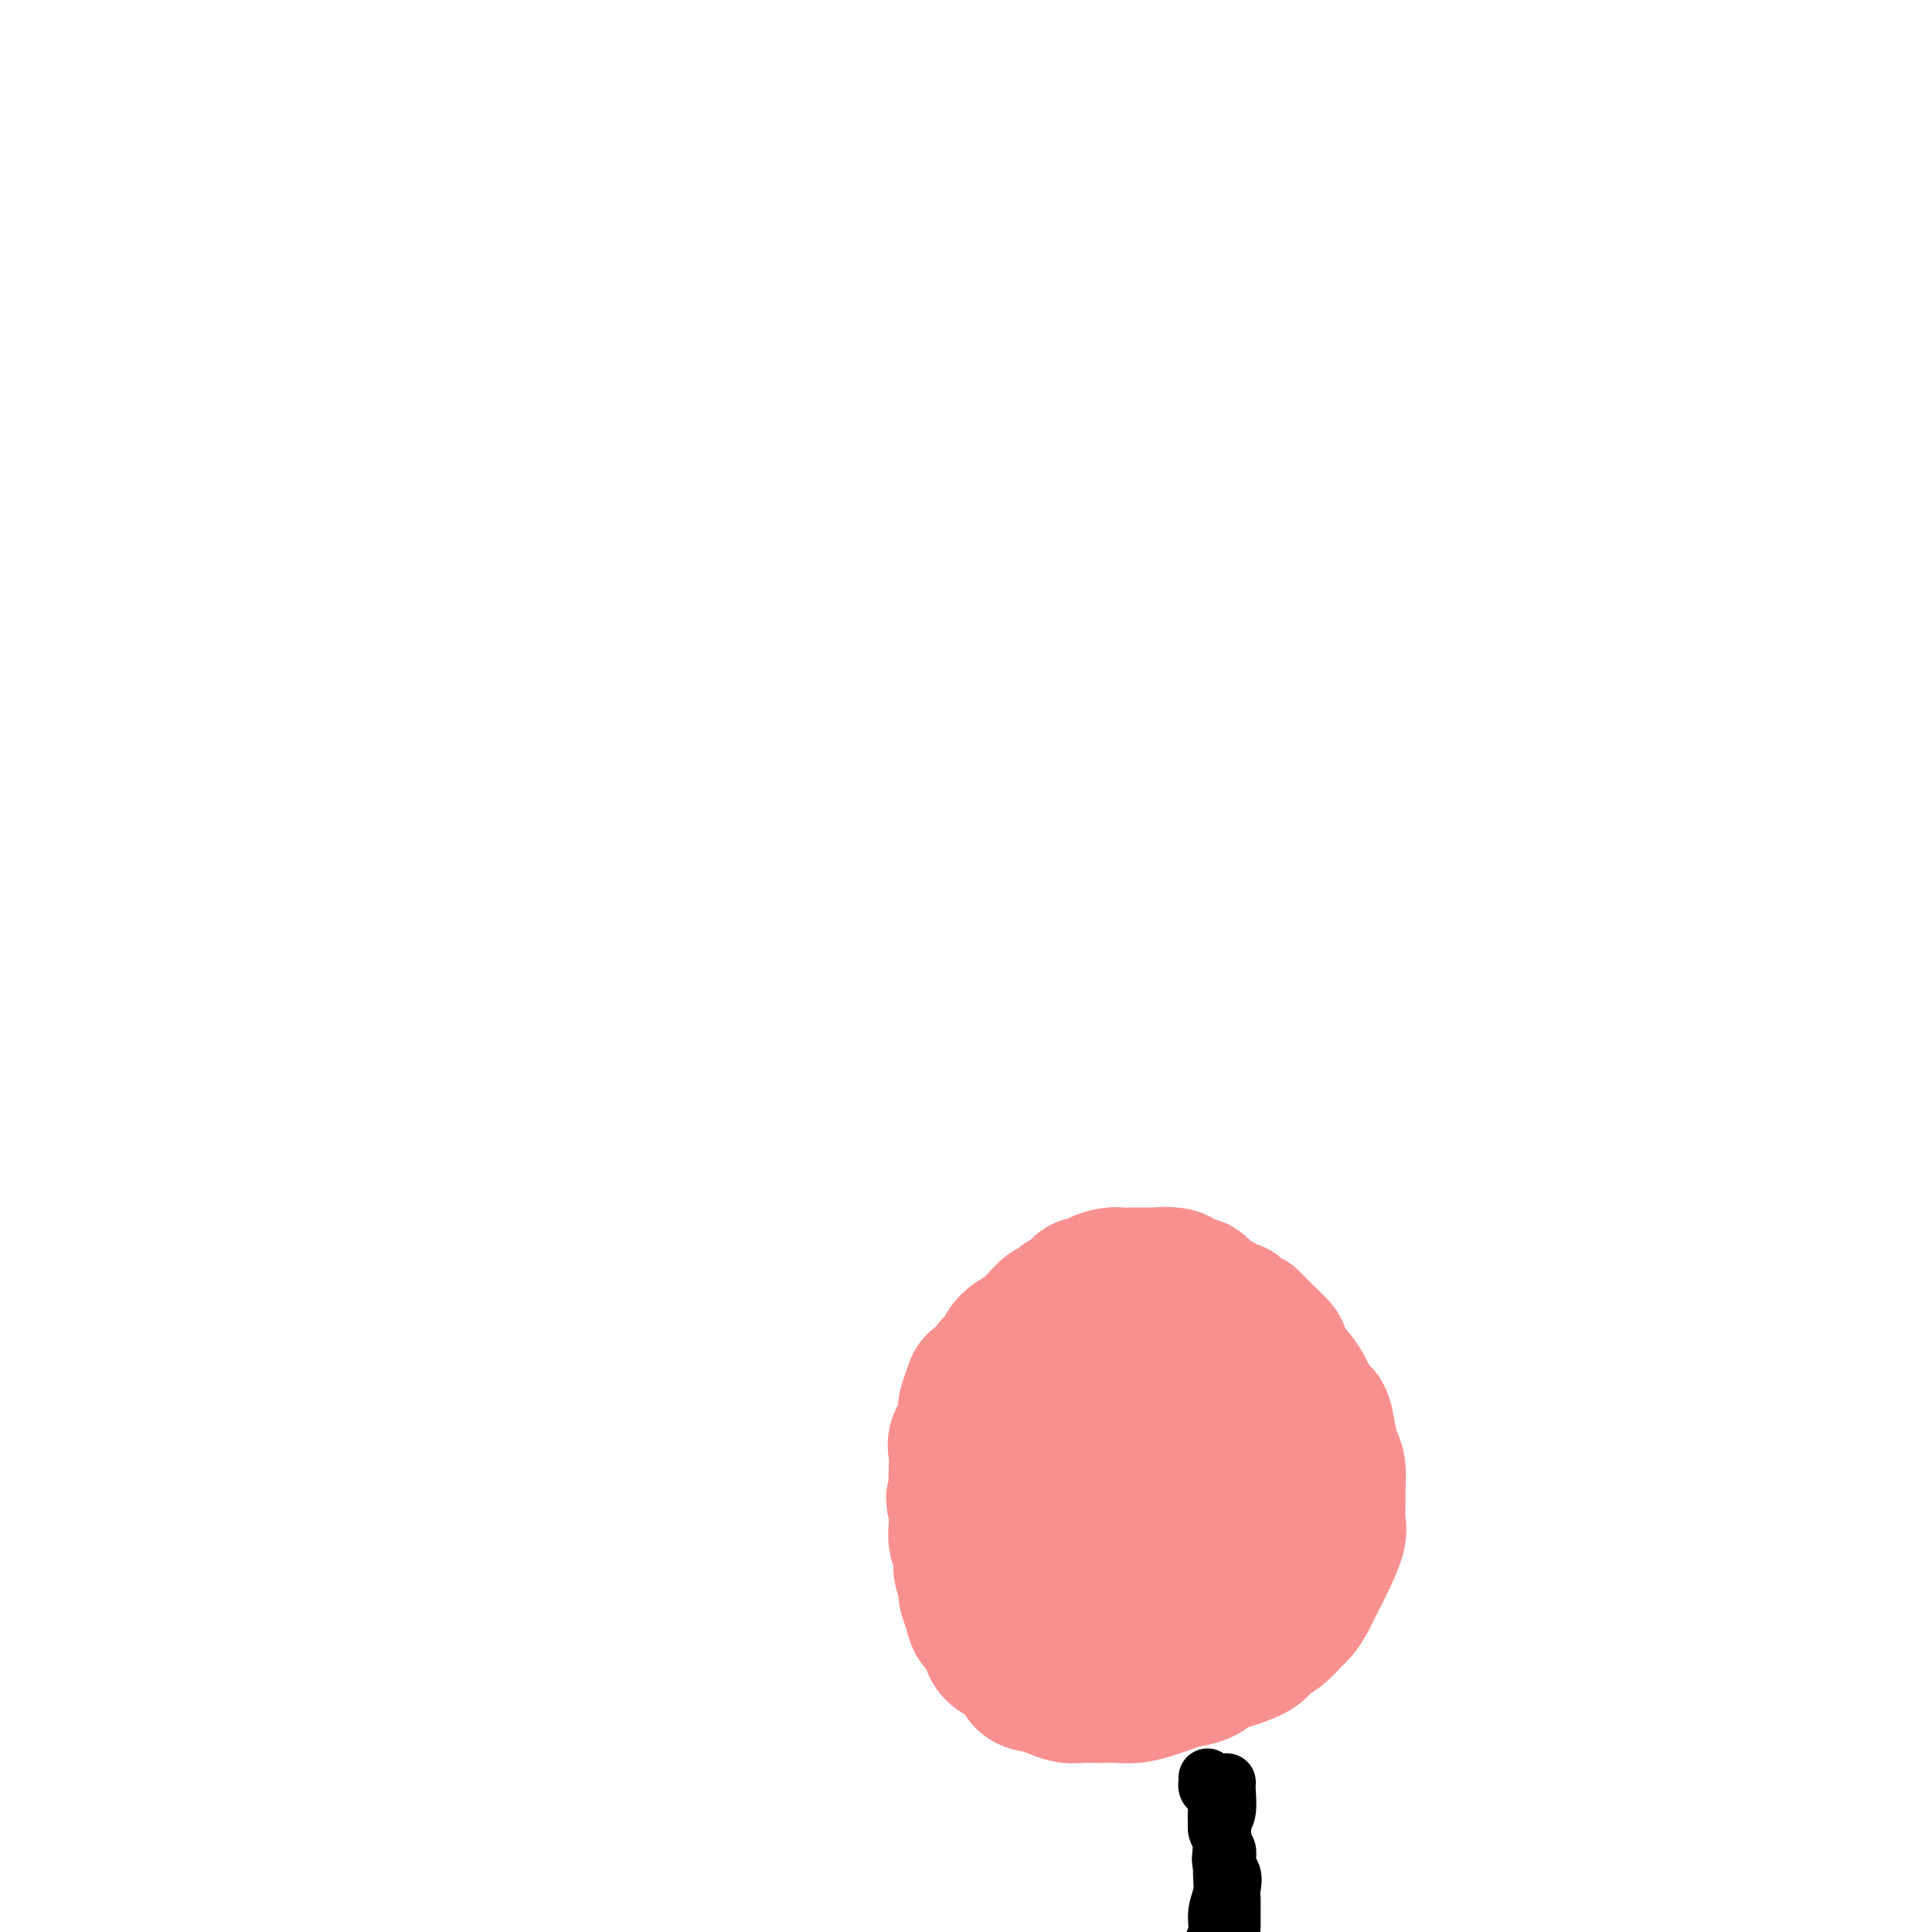 <svg viewBox='0 0 400 400' version='1.1' xmlns='http://www.w3.org/2000/svg' xmlns:xlink='http://www.w3.org/1999/xlink'><g fill='none' stroke='#F99090' stroke-width='28' stroke-linecap='round' stroke-linejoin='round'><path d='M234,326c-1.201,-0.821 -2.402,-1.642 -4,-3c-1.598,-1.358 -3.591,-3.254 -5,-5c-1.409,-1.746 -2.232,-3.342 -3,-5c-0.768,-1.658 -1.482,-3.379 -2,-5c-0.518,-1.621 -0.842,-3.142 -1,-5c-0.158,-1.858 -0.150,-4.053 0,-6c0.150,-1.947 0.443,-3.647 1,-5c0.557,-1.353 1.379,-2.361 3,-4c1.621,-1.639 4.041,-3.910 7,-5c2.959,-1.090 6.459,-0.998 10,-1c3.541,-0.002 7.125,-0.098 10,1c2.875,1.098 5.043,3.391 7,5c1.957,1.609 3.704,2.533 5,4c1.296,1.467 2.142,3.476 3,5c0.858,1.524 1.728,2.564 2,4c0.272,1.436 -0.054,3.269 0,5c0.054,1.731 0.487,3.360 0,5c-0.487,1.640 -1.893,3.290 -3,5c-1.107,1.710 -1.915,3.479 -3,5c-1.085,1.521 -2.446,2.794 -4,4c-1.554,1.206 -3.301,2.345 -5,3c-1.699,0.655 -3.349,0.828 -5,1'/><path d='M247,329c-2.431,0.593 -3.508,0.075 -5,0c-1.492,-0.075 -3.398,0.293 -5,0c-1.602,-0.293 -2.898,-1.248 -4,-2c-1.102,-0.752 -2.008,-1.303 -3,-2c-0.992,-0.697 -2.069,-1.541 -3,-2c-0.931,-0.459 -1.715,-0.531 -2,-1c-0.285,-0.469 -0.072,-1.333 0,-2c0.072,-0.667 0.001,-1.138 0,-2c-0.001,-0.862 0.067,-2.114 0,-3c-0.067,-0.886 -0.271,-1.404 0,-2c0.271,-0.596 1.016,-1.270 2,-2c0.984,-0.730 2.206,-1.517 3,-2c0.794,-0.483 1.160,-0.662 2,-1c0.840,-0.338 2.154,-0.835 3,-1c0.846,-0.165 1.223,0.001 2,0c0.777,-0.001 1.952,-0.169 3,0c1.048,0.169 1.968,0.674 3,1c1.032,0.326 2.175,0.472 3,1c0.825,0.528 1.331,1.438 2,2c0.669,0.562 1.500,0.778 2,1c0.500,0.222 0.670,0.451 1,1c0.330,0.549 0.820,1.417 1,2c0.180,0.583 0.052,0.881 0,1c-0.052,0.119 -0.026,0.060 0,0'/><path d='M248,274c-0.577,0.327 -1.155,0.654 -2,1c-0.845,0.346 -1.959,0.711 -3,1c-1.041,0.289 -2.011,0.503 -3,1c-0.989,0.497 -1.998,1.276 -3,2c-1.002,0.724 -1.997,1.394 -3,2c-1.003,0.606 -2.013,1.148 -3,2c-0.987,0.852 -1.951,2.013 -3,3c-1.049,0.987 -2.182,1.800 -3,3c-0.818,1.200 -1.319,2.786 -2,4c-0.681,1.214 -1.541,2.057 -2,3c-0.459,0.943 -0.515,1.987 -1,3c-0.485,1.013 -1.399,1.995 -2,3c-0.601,1.005 -0.891,2.034 -1,3c-0.109,0.966 -0.038,1.870 0,3c0.038,1.130 0.041,2.486 0,4c-0.041,1.514 -0.127,3.185 0,4c0.127,0.815 0.467,0.775 1,2c0.533,1.225 1.259,3.714 2,5c0.741,1.286 1.497,1.367 2,2c0.503,0.633 0.751,1.816 1,3'/><path d='M223,328c1.285,2.156 1.499,1.548 2,2c0.501,0.452 1.289,1.966 2,3c0.711,1.034 1.344,1.587 2,2c0.656,0.413 1.334,0.684 2,1c0.666,0.316 1.318,0.677 2,1c0.682,0.323 1.394,0.608 2,1c0.606,0.392 1.107,0.890 2,1c0.893,0.110 2.178,-0.170 3,0c0.822,0.170 1.183,0.789 2,1c0.817,0.211 2.092,0.015 3,0c0.908,-0.015 1.451,0.151 2,0c0.549,-0.151 1.106,-0.618 2,-1c0.894,-0.382 2.126,-0.680 3,-1c0.874,-0.320 1.389,-0.662 2,-1c0.611,-0.338 1.318,-0.672 2,-1c0.682,-0.328 1.338,-0.650 2,-1c0.662,-0.350 1.328,-0.727 2,-1c0.672,-0.273 1.350,-0.443 2,-1c0.650,-0.557 1.272,-1.500 2,-2c0.728,-0.500 1.561,-0.557 2,-1c0.439,-0.443 0.485,-1.273 1,-2c0.515,-0.727 1.500,-1.350 2,-2c0.500,-0.650 0.516,-1.328 1,-2c0.484,-0.672 1.436,-1.339 2,-2c0.564,-0.661 0.740,-1.317 1,-2c0.260,-0.683 0.606,-1.394 1,-2c0.394,-0.606 0.838,-1.107 1,-2c0.162,-0.893 0.044,-2.177 0,-3c-0.044,-0.823 -0.012,-1.183 0,-2c0.012,-0.817 0.003,-2.091 0,-3c-0.003,-0.909 -0.002,-1.455 0,-2'/><path d='M275,306c0.491,-2.832 0.220,-1.913 0,-2c-0.220,-0.087 -0.388,-1.179 -1,-2c-0.612,-0.821 -1.668,-1.371 -2,-2c-0.332,-0.629 0.061,-1.339 0,-2c-0.061,-0.661 -0.576,-1.275 -1,-2c-0.424,-0.725 -0.758,-1.561 -1,-2c-0.242,-0.439 -0.394,-0.481 -1,-1c-0.606,-0.519 -1.668,-1.515 -2,-2c-0.332,-0.485 0.065,-0.459 0,-1c-0.065,-0.541 -0.592,-1.648 -1,-2c-0.408,-0.352 -0.697,0.050 -1,0c-0.303,-0.050 -0.620,-0.552 -1,-1c-0.380,-0.448 -0.823,-0.842 -1,-1c-0.177,-0.158 -0.089,-0.079 0,0'/><path d='M259,273c0.315,0.316 0.629,0.633 1,1c0.371,0.367 0.798,0.786 1,1c0.202,0.214 0.179,0.223 1,1c0.821,0.777 2.485,2.324 3,3c0.515,0.676 -0.118,0.483 0,1c0.118,0.517 0.987,1.744 2,3c1.013,1.256 2.169,2.542 3,4c0.831,1.458 1.337,3.088 2,4c0.663,0.912 1.484,1.105 2,2c0.516,0.895 0.727,2.493 1,4c0.273,1.507 0.609,2.925 1,4c0.391,1.075 0.839,1.808 1,3c0.161,1.192 0.037,2.843 0,4c-0.037,1.157 0.012,1.821 0,3c-0.012,1.179 -0.086,2.874 0,4c0.086,1.126 0.332,1.683 0,3c-0.332,1.317 -1.243,3.393 -2,5c-0.757,1.607 -1.359,2.745 -2,4c-0.641,1.255 -1.320,2.628 -2,4'/><path d='M271,331c-1.471,2.761 -2.148,3.164 -3,4c-0.852,0.836 -1.880,2.107 -3,3c-1.120,0.893 -2.332,1.409 -3,2c-0.668,0.591 -0.790,1.258 -2,2c-1.210,0.742 -3.506,1.561 -5,2c-1.494,0.439 -2.184,0.499 -3,1c-0.816,0.501 -1.758,1.445 -3,2c-1.242,0.555 -2.786,0.723 -4,1c-1.214,0.277 -2.100,0.663 -3,1c-0.900,0.337 -1.816,0.626 -3,1c-1.184,0.374 -2.638,0.833 -4,1c-1.362,0.167 -2.633,0.042 -4,0c-1.367,-0.042 -2.830,-0.001 -4,0c-1.170,0.001 -2.047,-0.040 -3,0c-0.953,0.040 -1.984,0.159 -3,0c-1.016,-0.159 -2.019,-0.595 -3,-1c-0.981,-0.405 -1.940,-0.779 -3,-1c-1.060,-0.221 -2.219,-0.290 -3,-1c-0.781,-0.710 -1.183,-2.062 -2,-3c-0.817,-0.938 -2.050,-1.461 -3,-2c-0.950,-0.539 -1.618,-1.093 -2,-2c-0.382,-0.907 -0.480,-2.168 -1,-3c-0.520,-0.832 -1.464,-1.237 -2,-2c-0.536,-0.763 -0.664,-1.884 -1,-3c-0.336,-1.116 -0.878,-2.227 -1,-3c-0.122,-0.773 0.178,-1.207 0,-2c-0.178,-0.793 -0.832,-1.945 -1,-3c-0.168,-1.055 0.151,-2.015 0,-3c-0.151,-0.985 -0.771,-1.996 -1,-3c-0.229,-1.004 -0.065,-2.001 0,-3c0.065,-0.999 0.033,-1.999 0,-3'/><path d='M198,313c-1.084,-4.657 -0.292,-2.300 0,-2c0.292,0.300 0.086,-1.456 0,-3c-0.086,-1.544 -0.051,-2.875 0,-4c0.051,-1.125 0.118,-2.044 0,-3c-0.118,-0.956 -0.421,-1.950 0,-3c0.421,-1.050 1.565,-2.155 2,-3c0.435,-0.845 0.162,-1.430 0,-2c-0.162,-0.570 -0.213,-1.125 0,-2c0.213,-0.875 0.691,-2.069 1,-3c0.309,-0.931 0.449,-1.600 1,-2c0.551,-0.400 1.513,-0.531 2,-1c0.487,-0.469 0.500,-1.276 1,-2c0.500,-0.724 1.486,-1.364 2,-2c0.514,-0.636 0.557,-1.269 1,-2c0.443,-0.731 1.287,-1.562 2,-2c0.713,-0.438 1.294,-0.484 2,-1c0.706,-0.516 1.536,-1.500 2,-2c0.464,-0.500 0.561,-0.514 1,-1c0.439,-0.486 1.219,-1.444 2,-2c0.781,-0.556 1.561,-0.708 2,-1c0.439,-0.292 0.535,-0.722 1,-1c0.465,-0.278 1.297,-0.404 2,-1c0.703,-0.596 1.277,-1.662 2,-2c0.723,-0.338 1.597,0.053 2,0c0.403,-0.053 0.336,-0.550 1,-1c0.664,-0.450 2.060,-0.853 3,-1c0.940,-0.147 1.423,-0.039 2,0c0.577,0.039 1.247,0.011 2,0c0.753,-0.011 1.587,-0.003 2,0c0.413,0.003 0.404,0.001 1,0c0.596,-0.001 1.798,-0.000 3,0'/><path d='M240,264c2.610,-0.298 1.136,-0.043 1,0c-0.136,0.043 1.066,-0.126 2,0c0.934,0.126 1.599,0.546 2,1c0.401,0.454 0.539,0.943 1,1c0.461,0.057 1.244,-0.316 2,0c0.756,0.316 1.484,1.323 2,2c0.516,0.677 0.820,1.025 1,1c0.180,-0.025 0.237,-0.424 1,0c0.763,0.424 2.232,1.672 3,2c0.768,0.328 0.836,-0.264 1,0c0.164,0.264 0.426,1.384 1,2c0.574,0.616 1.460,0.729 2,1c0.540,0.271 0.733,0.700 1,1c0.267,0.300 0.608,0.472 1,1c0.392,0.528 0.836,1.411 1,2c0.164,0.589 0.047,0.882 0,1c-0.047,0.118 -0.023,0.059 0,0'/></g>
<g fill='none' stroke='#000000' stroke-width='12' stroke-linecap='round' stroke-linejoin='round'><path d='M254,369c-0.031,0.452 -0.061,0.903 0,2c0.061,1.097 0.214,2.838 0,4c-0.214,1.162 -0.793,1.745 -1,3c-0.207,1.255 -0.040,3.182 0,5c0.040,1.818 -0.046,3.526 0,5c0.046,1.474 0.224,2.716 0,4c-0.224,1.284 -0.848,2.612 -1,4c-0.152,1.388 0.170,2.836 0,4c-0.170,1.164 -0.830,2.044 -1,3c-0.170,0.956 0.151,1.988 0,3c-0.151,1.012 -0.772,2.003 -1,3c-0.228,0.997 -0.061,1.999 0,3c0.061,1.001 0.018,2.000 0,3c-0.018,1.000 -0.009,2.000 0,3'/><path d='M250,418c-0.619,8.143 -0.167,4.000 0,3c0.167,-1.000 0.048,1.143 0,2c-0.048,0.857 -0.024,0.429 0,0'/><path d='M255,399c-0.004,-0.967 -0.009,-1.935 0,-3c0.009,-1.065 0.030,-2.229 0,-3c-0.030,-0.771 -0.112,-1.151 0,-2c0.112,-0.849 0.419,-2.167 0,-3c-0.419,-0.833 -1.562,-1.182 -2,-2c-0.438,-0.818 -0.170,-2.107 0,-3c0.170,-0.893 0.241,-1.390 0,-2c-0.241,-0.610 -0.796,-1.333 -1,-2c-0.204,-0.667 -0.057,-1.278 0,-2c0.057,-0.722 0.026,-1.556 0,-2c-0.026,-0.444 -0.045,-0.500 0,-1c0.045,-0.500 0.156,-1.444 0,-2c-0.156,-0.556 -0.578,-0.724 -1,-1c-0.422,-0.276 -0.845,-0.662 -1,-1c-0.155,-0.338 -0.042,-0.630 0,-1c0.042,-0.370 0.012,-0.820 0,-1c-0.012,-0.180 -0.006,-0.090 0,0'/><path d='M254,407c-0.000,-1.092 -0.000,-2.183 0,-3c0.000,-0.817 0.000,-1.358 0,-2c-0.000,-0.642 -0.000,-1.383 0,-2c0.000,-0.617 0.000,-1.109 0,-2c-0.000,-0.891 -0.000,-2.182 0,-3c0.000,-0.818 0.001,-1.164 0,-2c-0.001,-0.836 -0.004,-2.163 0,-3c0.004,-0.837 0.016,-1.183 0,-2c-0.016,-0.817 -0.061,-2.106 0,-3c0.061,-0.894 0.226,-1.394 0,-2c-0.226,-0.606 -0.845,-1.318 -1,-2c-0.155,-0.682 0.155,-1.335 0,-2c-0.155,-0.665 -0.774,-1.344 -1,-2c-0.226,-0.656 -0.061,-1.290 0,-2c0.061,-0.710 0.016,-1.497 0,-2c-0.016,-0.503 -0.004,-0.722 0,-1c0.004,-0.278 0.001,-0.613 0,-1c-0.001,-0.387 -0.000,-0.825 0,-1c0.000,-0.175 0.000,-0.088 0,0'/></g>
<g fill='none' stroke='#F99090' stroke-width='4' stroke-linecap='round' stroke-linejoin='round'><path d='M200,336c0.000,0.000 0.100,0.100 0.1,0.1'/><path d='M200,337c0.780,-0.344 1.560,-0.689 5,-3c3.440,-2.311 9.541,-6.589 13,-9c3.459,-2.411 4.278,-2.957 8,-5c3.722,-2.043 10.349,-5.584 13,-7c2.651,-1.416 1.325,-0.708 0,0'/><path d='M207,327c2.267,-1.644 4.533,-3.289 8,-6c3.467,-2.711 8.133,-6.489 10,-8c1.867,-1.511 0.933,-0.756 0,0'/><path d='M215,343c1.844,-2.156 3.689,-4.311 7,-8c3.311,-3.689 8.089,-8.911 10,-11c1.911,-2.089 0.956,-1.044 0,0'/><path d='M199,308c5.000,-1.250 10.000,-2.500 12,-3c2.000,-0.500 1.000,-0.250 0,0'/><path d='M208,324c4.167,-1.667 8.333,-3.333 10,-4c1.667,-0.667 0.833,-0.333 0,0'/><path d='M240,306c-0.077,-1.606 -0.153,-3.212 0,-5c0.153,-1.788 0.536,-3.758 1,-5c0.464,-1.242 1.010,-1.758 2,-3c0.990,-1.242 2.426,-3.212 3,-4c0.574,-0.788 0.287,-0.394 0,0'/><path d='M229,326c-0.276,-1.660 -0.553,-3.320 -1,-8c-0.447,-4.680 -1.065,-12.379 0,-19c1.065,-6.621 3.814,-12.164 6,-16c2.186,-3.836 3.810,-5.967 5,-7c1.190,-1.033 1.948,-0.969 3,-1c1.052,-0.031 2.399,-0.158 4,1c1.601,1.158 3.458,3.600 6,7c2.542,3.400 5.771,7.756 8,13c2.229,5.244 3.458,11.374 4,17c0.542,5.626 0.399,10.747 0,15c-0.399,4.253 -1.052,7.637 -2,10c-0.948,2.363 -2.189,3.705 -3,5c-0.811,1.295 -1.191,2.542 -2,3c-0.809,0.458 -2.047,0.128 -3,0c-0.953,-0.128 -1.622,-0.054 -3,-1c-1.378,-0.946 -3.465,-2.912 -6,-6c-2.535,-3.088 -5.519,-7.297 -8,-12c-2.481,-4.703 -4.460,-9.899 -6,-14c-1.540,-4.101 -2.640,-7.109 -3,-10c-0.360,-2.891 0.019,-5.667 0,-8c-0.019,-2.333 -0.438,-4.223 0,-6c0.438,-1.777 1.733,-3.440 3,-5c1.267,-1.560 2.505,-3.017 4,-4c1.495,-0.983 3.248,-1.491 5,-2'/><path d='M240,278c2.728,-1.964 3.550,-1.373 5,-1c1.450,0.373 3.530,0.528 6,2c2.470,1.472 5.330,4.262 8,8c2.670,3.738 5.149,8.423 7,13c1.851,4.577 3.072,9.044 3,14c-0.072,4.956 -1.439,10.399 -4,14c-2.561,3.601 -6.315,5.360 -9,7c-2.685,1.640 -4.299,3.160 -6,4c-1.701,0.840 -3.487,0.998 -5,1c-1.513,0.002 -2.754,-0.153 -4,-1c-1.246,-0.847 -2.499,-2.385 -3,-3c-0.501,-0.615 -0.251,-0.308 0,0'/></g>
</svg>